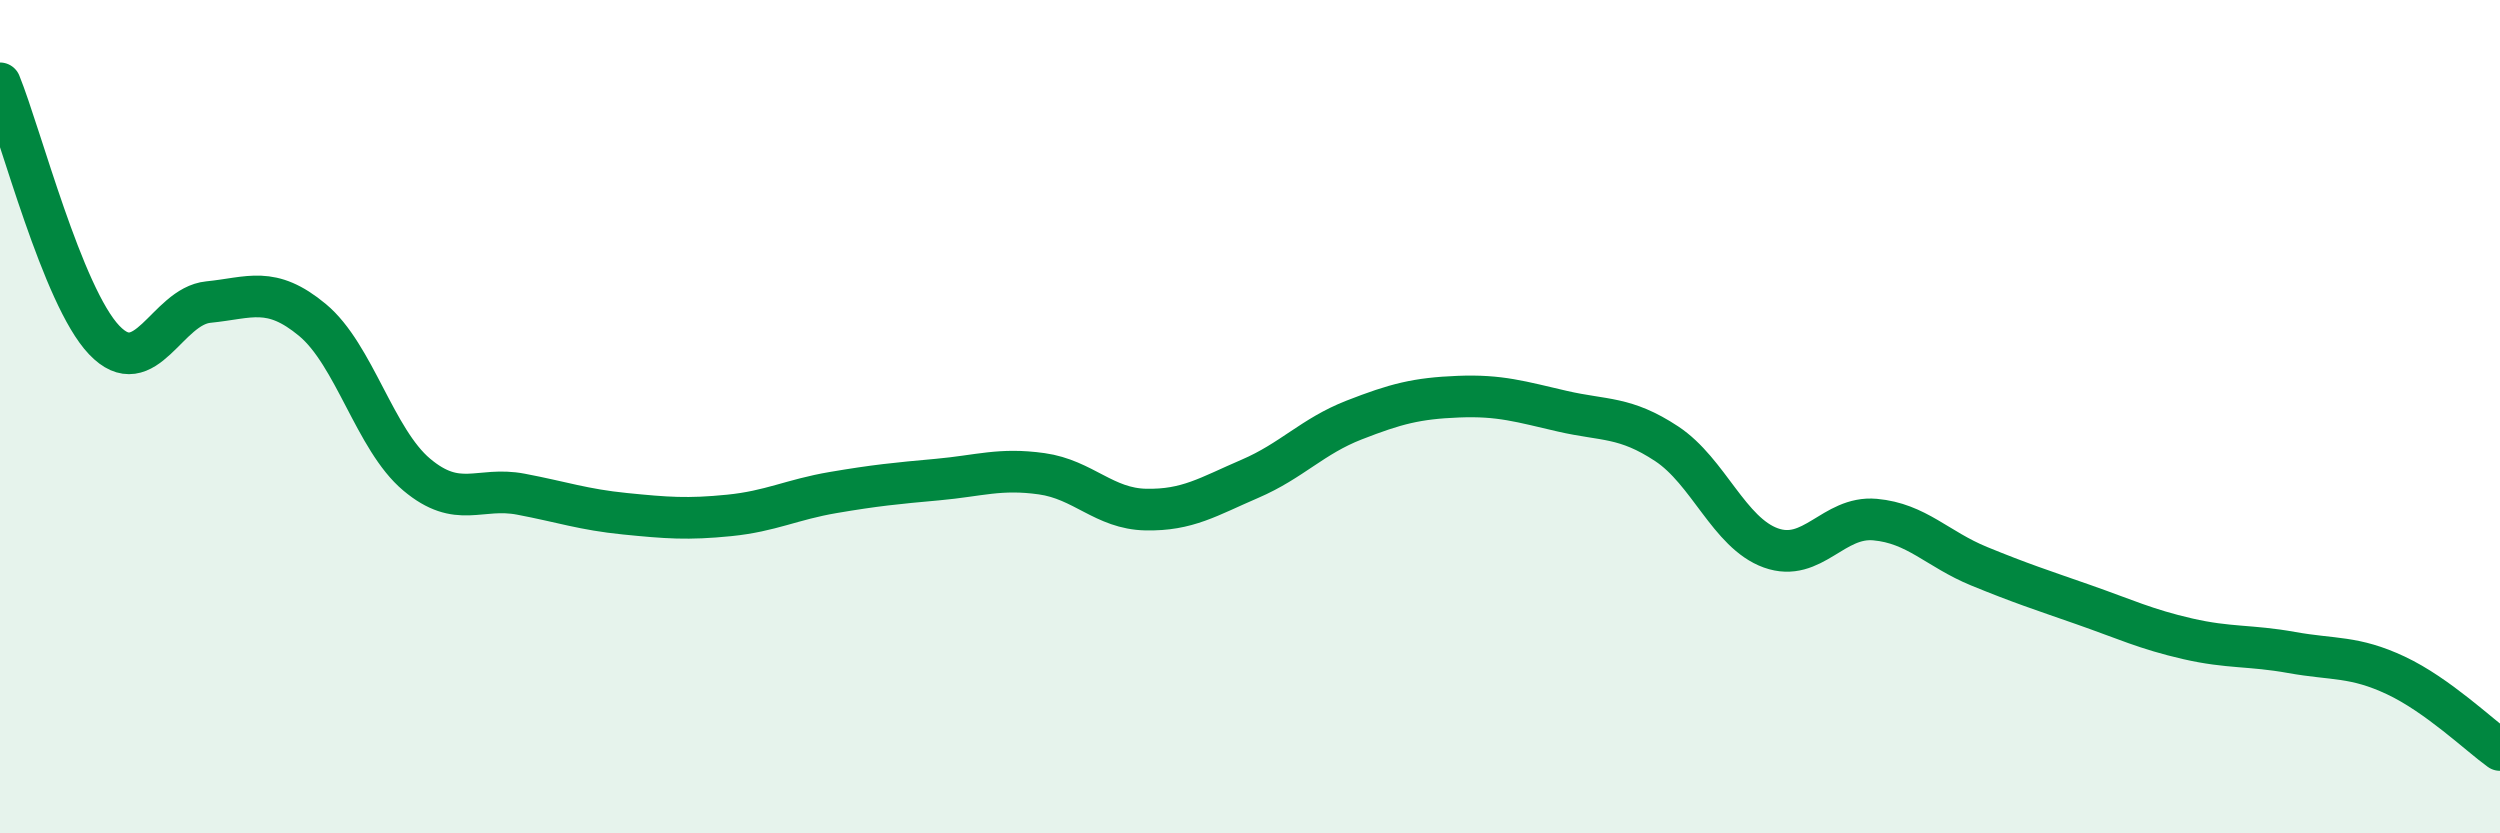 
    <svg width="60" height="20" viewBox="0 0 60 20" xmlns="http://www.w3.org/2000/svg">
      <path
        d="M 0,2 C 0.5,3.23 1.5,7.11 2.5,8.16 C 3.5,9.21 4,7.35 5,7.25 C 6,7.15 6.5,6.85 7.5,7.68 C 8.5,8.51 9,10.55 10,11.39 C 11,12.23 11.5,11.67 12.5,11.86 C 13.5,12.05 14,12.23 15,12.33 C 16,12.43 16.5,12.47 17.5,12.37 C 18.5,12.27 19,11.99 20,11.82 C 21,11.65 21.5,11.6 22.5,11.51 C 23.5,11.42 24,11.23 25,11.37 C 26,11.51 26.5,12.21 27.5,12.23 C 28.5,12.25 29,11.92 30,11.49 C 31,11.06 31.5,10.47 32.5,10.08 C 33.5,9.69 34,9.56 35,9.52 C 36,9.48 36.5,9.64 37.5,9.87 C 38.5,10.1 39,9.99 40,10.65 C 41,11.31 41.5,12.79 42.5,13.15 C 43.5,13.51 44,12.38 45,12.47 C 46,12.56 46.5,13.18 47.5,13.59 C 48.5,14 49,14.16 50,14.51 C 51,14.86 51.5,15.1 52.5,15.33 C 53.5,15.56 54,15.48 55,15.66 C 56,15.84 56.5,15.74 57.5,16.21 C 58.5,16.68 59.5,17.64 60,18L60 20L0 20Z"
        fill="#008740"
        opacity="0.1"
        stroke-linecap="round"
        stroke-linejoin="round"
      />
      <path
        d="M 0,2 C 0.5,3.23 1.5,7.11 2.5,8.16 C 3.5,9.21 4,7.35 5,7.25 C 6,7.15 6.5,6.85 7.5,7.68 C 8.5,8.51 9,10.55 10,11.39 C 11,12.23 11.5,11.67 12.5,11.86 C 13.5,12.05 14,12.23 15,12.33 C 16,12.43 16.5,12.47 17.5,12.37 C 18.5,12.27 19,11.99 20,11.82 C 21,11.65 21.5,11.6 22.5,11.51 C 23.5,11.42 24,11.23 25,11.37 C 26,11.51 26.5,12.21 27.5,12.23 C 28.5,12.25 29,11.92 30,11.49 C 31,11.06 31.5,10.47 32.5,10.08 C 33.5,9.69 34,9.56 35,9.52 C 36,9.48 36.5,9.64 37.5,9.87 C 38.5,10.1 39,9.99 40,10.65 C 41,11.31 41.5,12.79 42.5,13.15 C 43.5,13.51 44,12.38 45,12.47 C 46,12.56 46.5,13.18 47.5,13.59 C 48.5,14 49,14.16 50,14.51 C 51,14.86 51.5,15.1 52.5,15.33 C 53.5,15.56 54,15.48 55,15.66 C 56,15.84 56.5,15.74 57.5,16.21 C 58.5,16.68 59.5,17.64 60,18"
        stroke="#008740"
        stroke-width="1"
        fill="none"
        stroke-linecap="round"
        stroke-linejoin="round"
      />
    </svg>
  